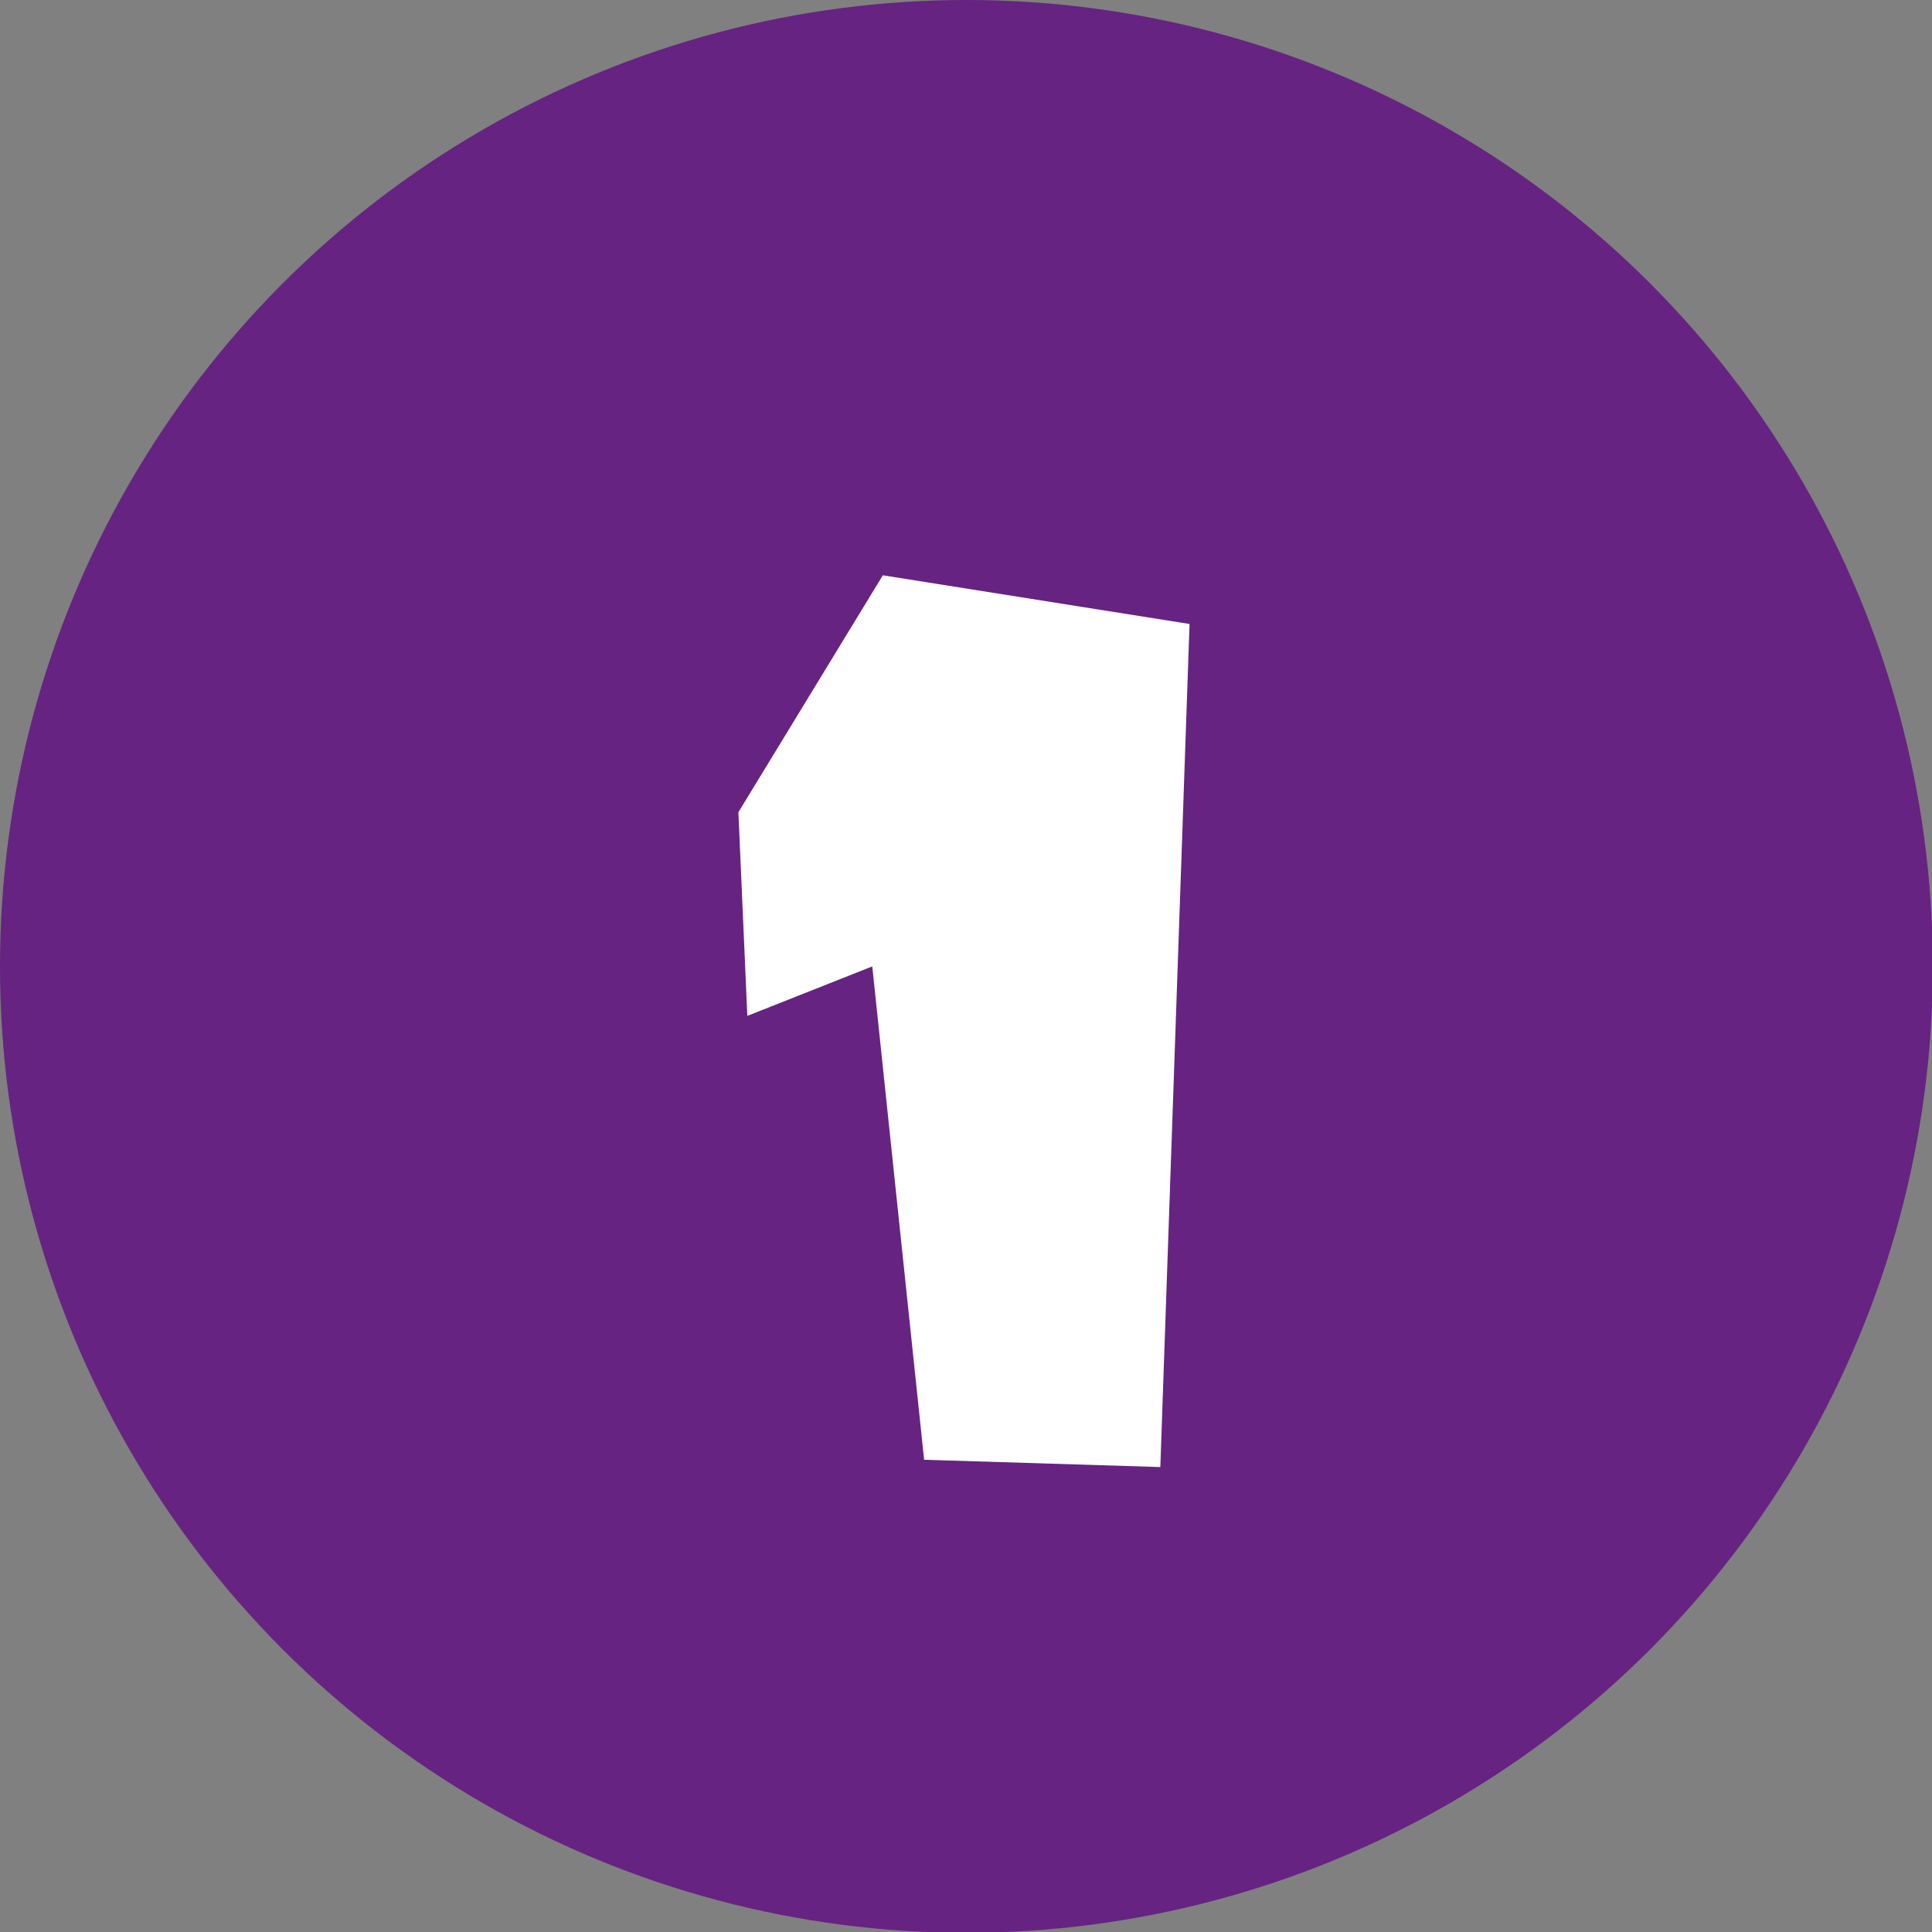 <?xml version="1.0" encoding="UTF-8"?>
<svg id="Calque_1" data-name="Calque 1" xmlns="http://www.w3.org/2000/svg" viewBox="0 0 23.81 23.81">
  <rect x="0" y="0" width="23.81" height="23.81" fill="#808080" stroke="none"/>
  <defs>
    <style>
      .cls-1 {
        fill: #fff;
      }

      .cls-2 {
        fill: #662382;
      }
    </style>
  </defs>
  <circle class="cls-2" cx="11.91" cy="11.91" r="11.91"/>
  <path class="cls-1" d="M11.39,18l-.64-6.09-1.54.61-.11-2.51,1.78-2.92,3.78.6-.36,10.39-2.91-.09Z"/>
</svg>